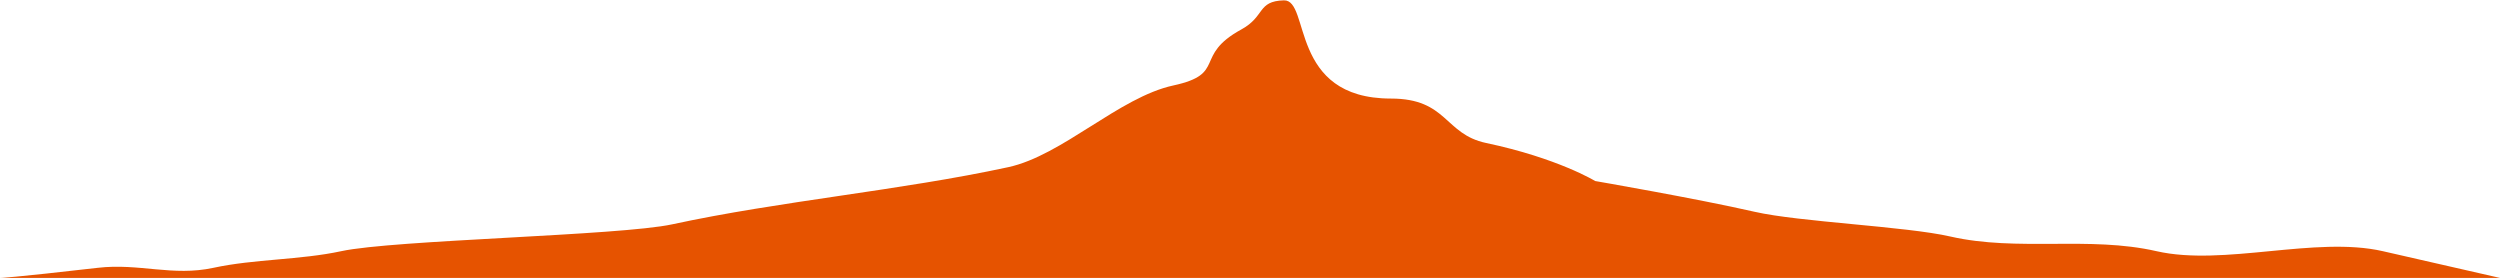 <?xml version="1.0" encoding="UTF-8"?> <svg xmlns="http://www.w3.org/2000/svg" width="6670" height="742" viewBox="0 0 6670 742" fill="none"> <path d="M3425.32 0.933C3497 -1.217 3437.59 262.967 3711 262.967C3862.12 262.967 3852.92 357.833 3965 381.5C4156.07 421.848 4256 483 4256 483C4256 483 4525.48 529.471 4681.5 565.08C4800.89 592.329 5084.11 603.751 5203.5 631C5383.26 672.028 5573.74 629.111 5753.5 670.139C5933.26 711.167 6177.59 629.111 6357.34 670.139C6479.44 698.007 6670 741.5 6670 741.5H0C0 741.5 27 741.5 261 714.5C371.826 701.712 460.458 738.075 569.5 714.5C678.542 690.925 801.458 693.714 910.5 670.139C1050.58 639.854 1653.42 628.785 1793.5 598.5C2081.62 536.207 2401.88 508.293 2690 446C2834.06 414.853 2986.44 259.146 3130.5 228C3274.56 196.853 3182.68 149.219 3312 78.5C3376 43.5 3353.65 3.082 3425.32 0.933Z" fill="#E65300"></path> </svg> 